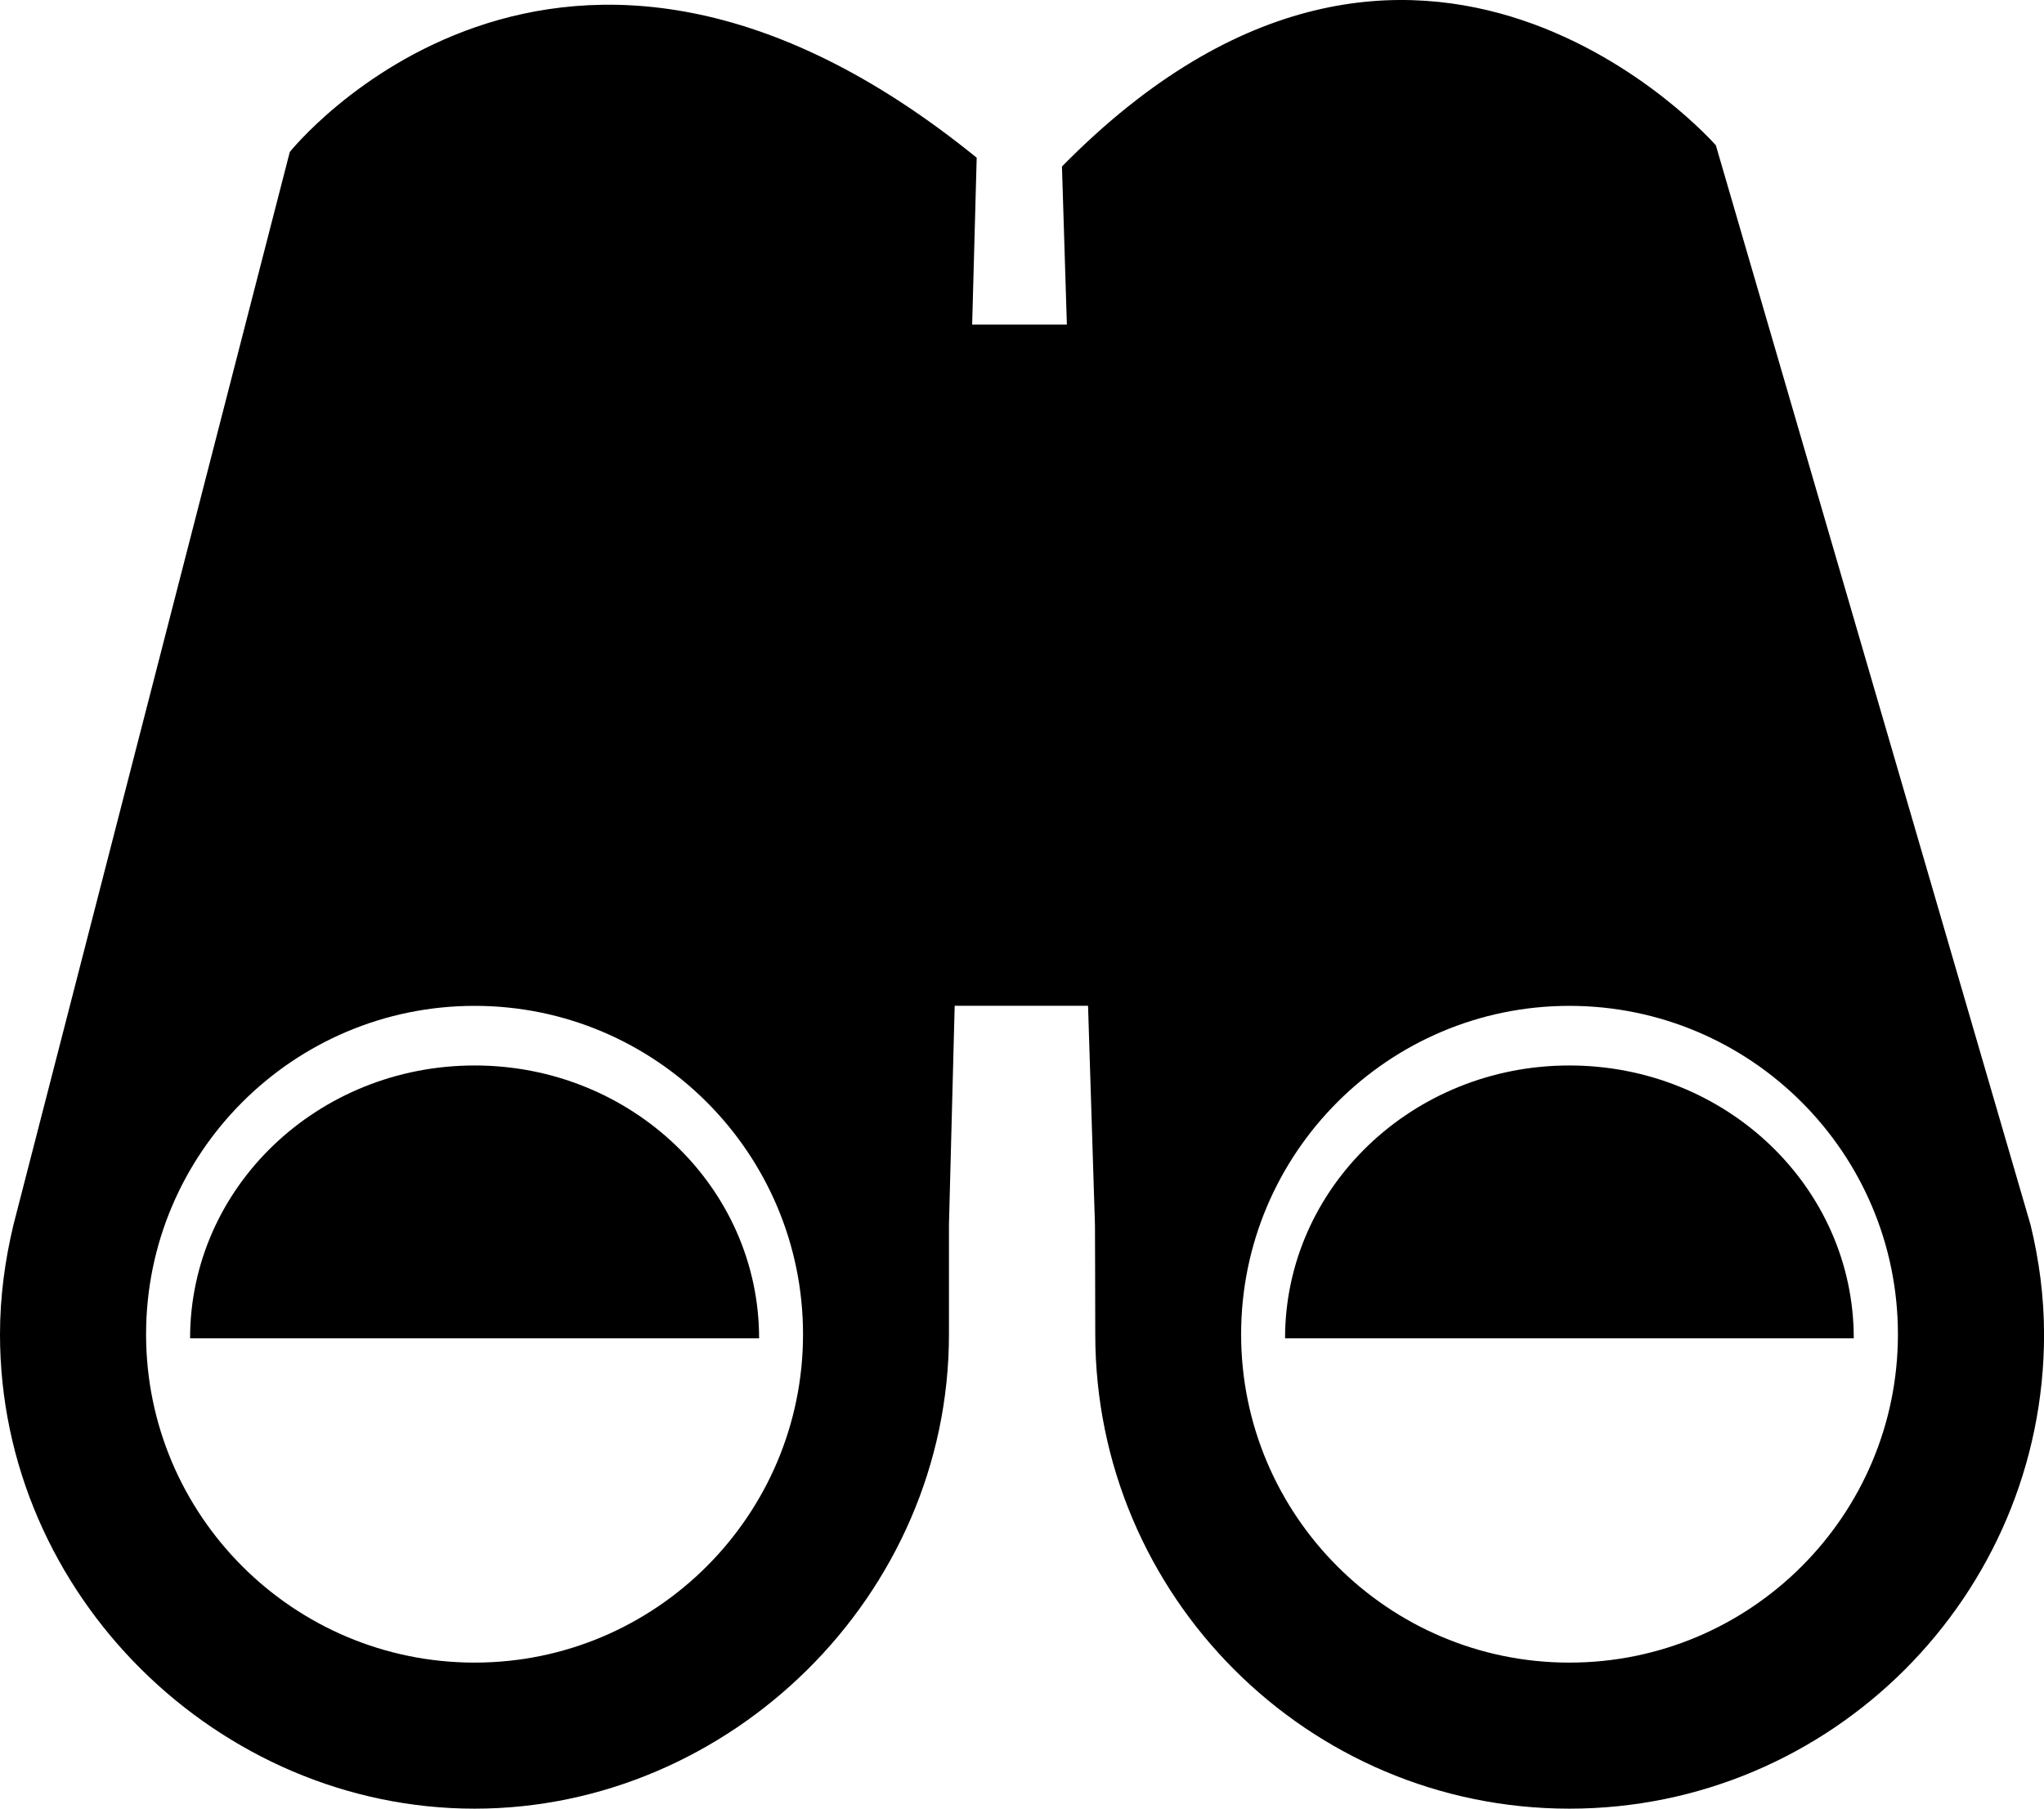 <?xml version="1.0" encoding="iso-8859-1"?>
<!-- Generator: Adobe Illustrator 16.0.0, SVG Export Plug-In . SVG Version: 6.00 Build 0)  -->
<!DOCTYPE svg PUBLIC "-//W3C//DTD SVG 1.1//EN" "http://www.w3.org/Graphics/SVG/1.1/DTD/svg11.dtd">
<svg version="1.1" xmlns="http://www.w3.org/2000/svg" xmlns:xlink="http://www.w3.org/1999/xlink" x="0px" y="0px"
	 width="27.495px" height="24.334px" viewBox="0 0 27.495 24.334" style="enable-background:new 0 0 27.495 24.334;"
	 xml:space="preserve">
<g id="c183_binoculars">
	<path style="fill:#000000;" d="M21.11,14.335c-2.11,0-3.824,1.641-3.824,3.671h7.65C24.937,15.976,23.224,14.335,21.11,14.335z"/>
	<path style="fill:#000000;" d="M6.385,14.335c-2.115,0-3.828,1.641-3.828,3.671h7.654C10.211,15.976,8.496,14.335,6.385,14.335z"/>
	<path style="fill:#000000;" d="M27.314,16.479L23.081,1.955c0,0-4.008-4.583-8.796,0.285l0.066,2.127h-1.274l0.061-2.245
		C7.492-2.464,3.898,2.045,3.898,2.045L0.181,16.479C0.068,16.95,0,17.443,0,17.952c0,3.517,2.946,6.383,6.385,6.382
		c3.434,0,6.38-2.865,6.38-6.382c0-0.509,0-1.473,0-1.473l0.077-2.947h1.794l0.093,2.947c0,0,0.004,0.964,0.004,1.473
		c0,3.517,2.856,6.382,6.378,6.382s6.385-2.865,6.385-6.382C27.495,17.443,27.429,16.95,27.314,16.479z M6.385,22.369
		c-2.44,0-4.42-1.981-4.42-4.417c0-2.438,1.979-4.419,4.42-4.419c2.436,0,4.417,1.981,4.417,4.419
		C10.802,20.388,8.82,22.369,6.385,22.369z M21.11,22.369c-2.434,0-4.415-1.981-4.415-4.417c0-2.438,1.981-4.419,4.415-4.419
		c2.44,0,4.42,1.981,4.42,4.419C25.53,20.388,23.551,22.369,21.11,22.369z"/>
</g>
<g id="Capa_1">
</g>
</svg>
